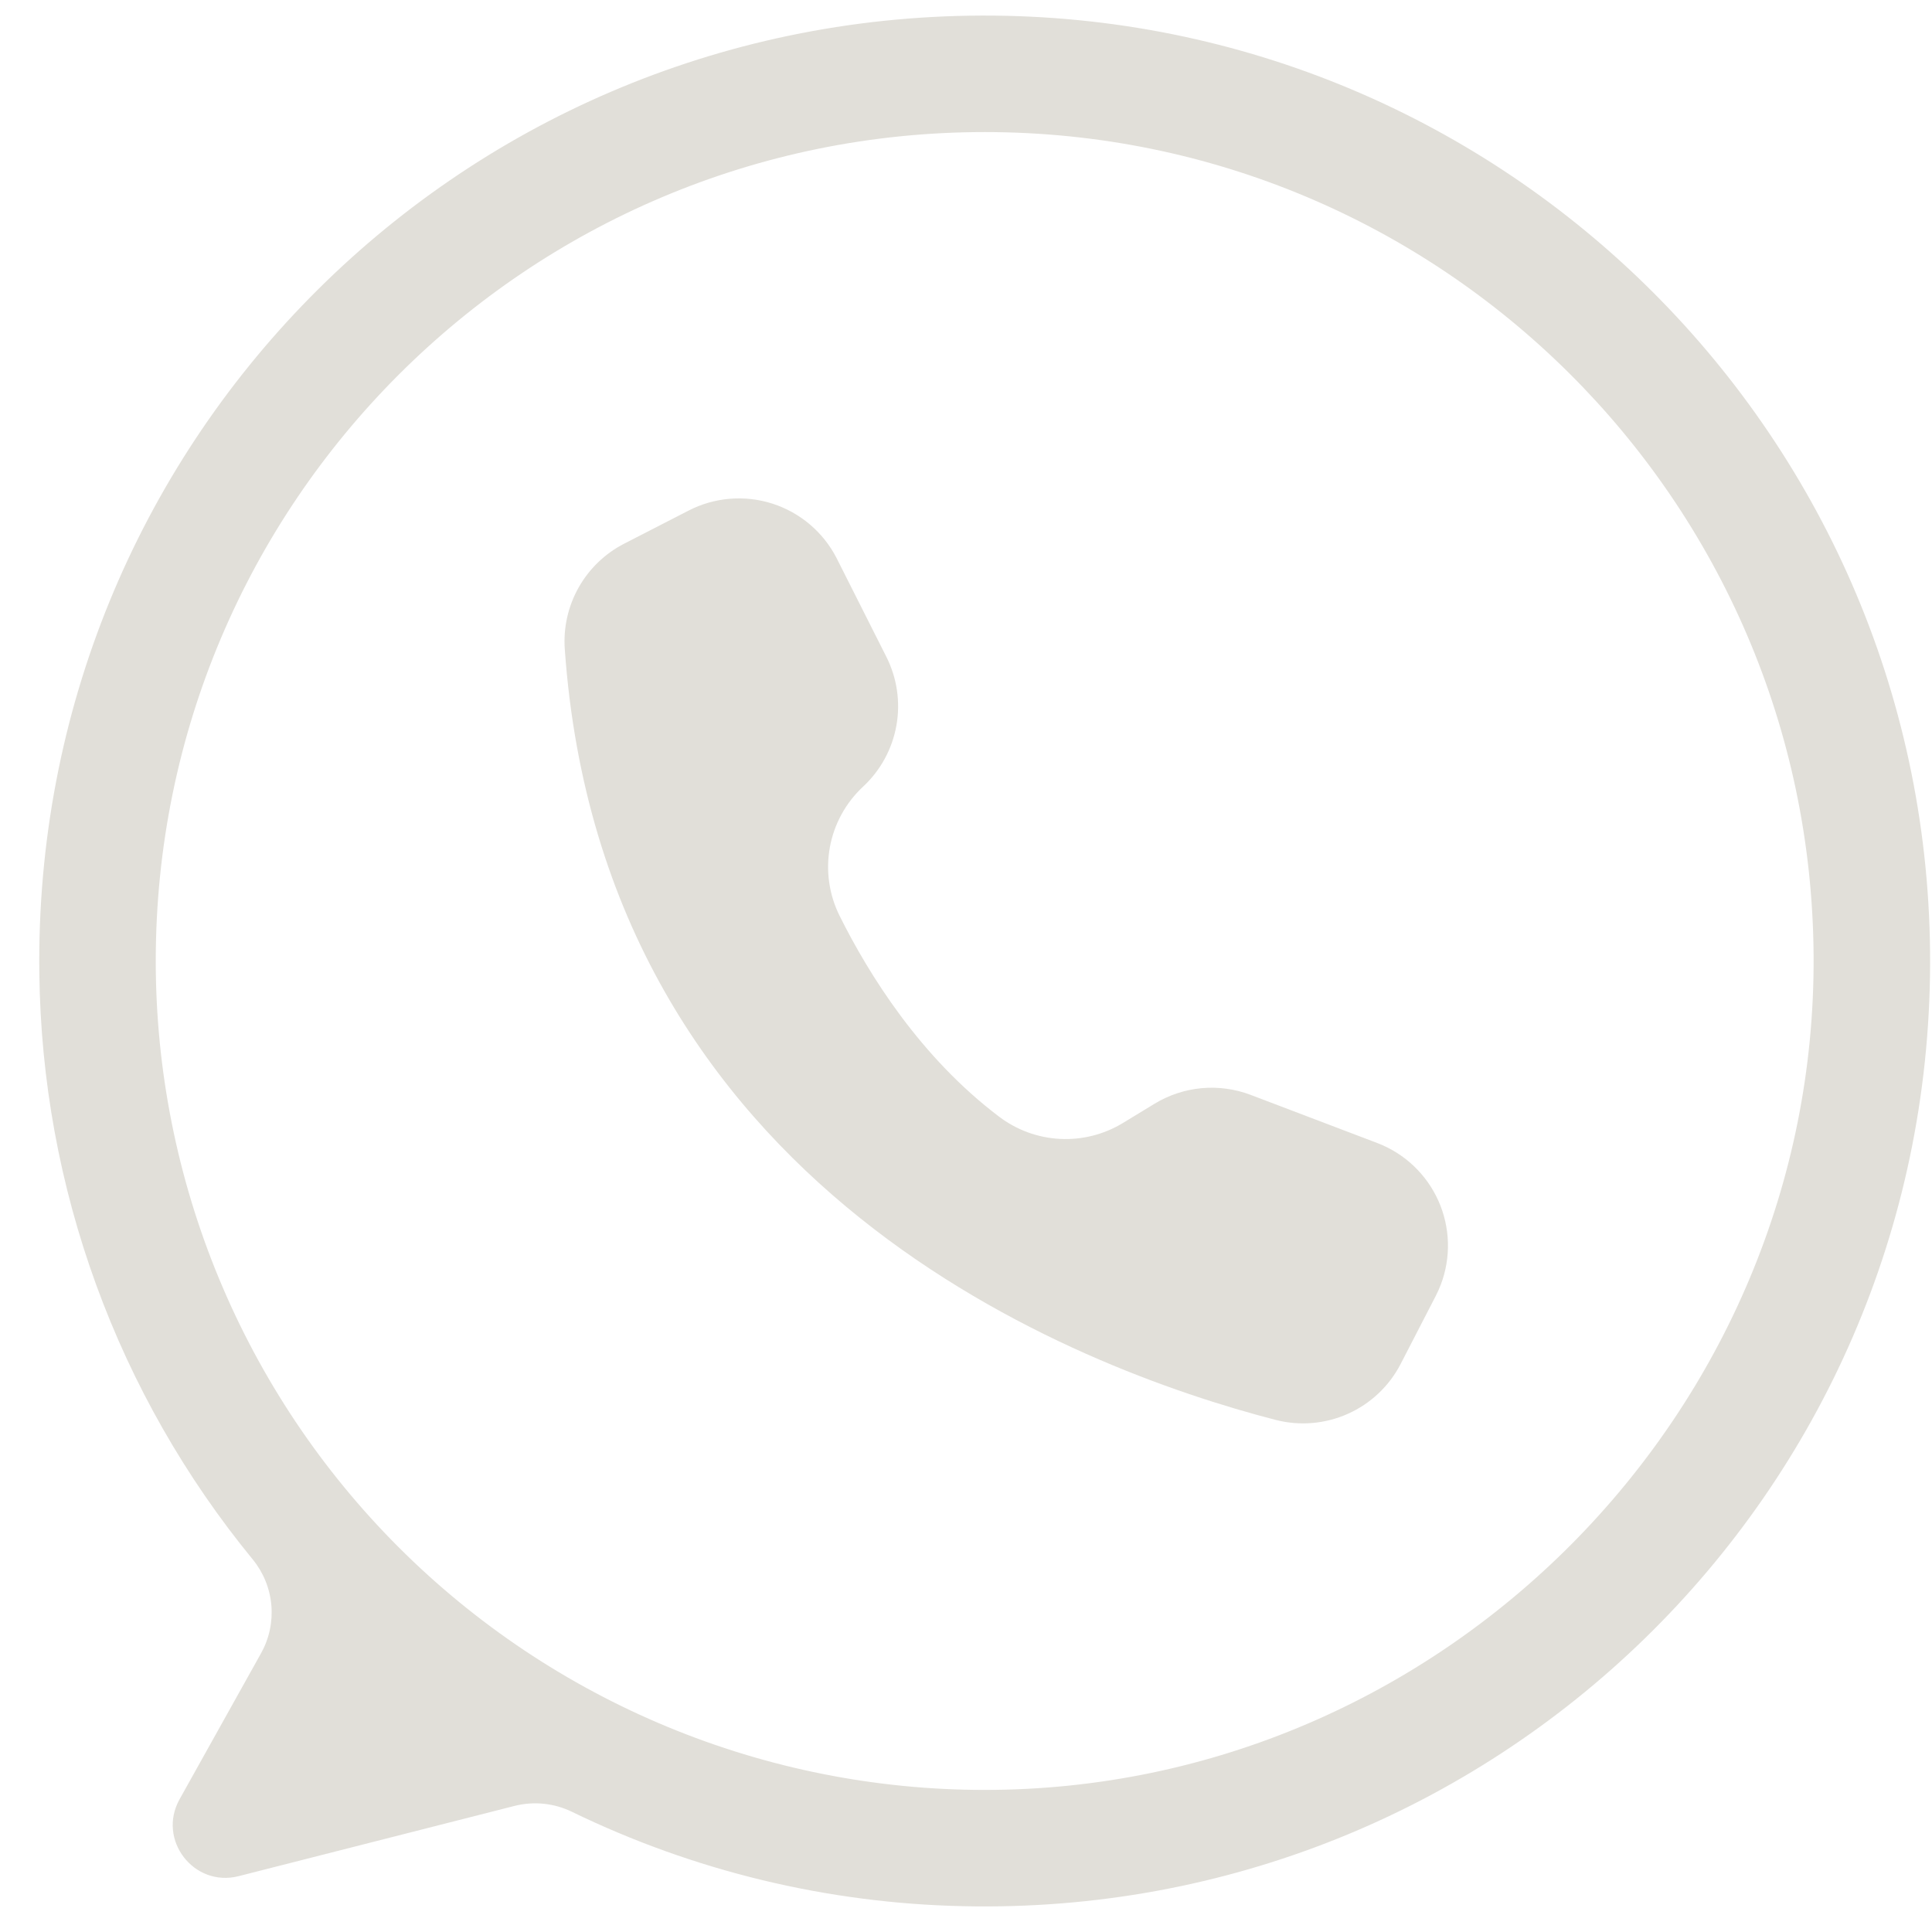<svg xmlns="http://www.w3.org/2000/svg" xmlns:xlink="http://www.w3.org/1999/xlink" width="1300" zoomAndPan="magnify" viewBox="0 0 974.88 975" height="1300" preserveAspectRatio="xMidYMid meet" version="1.0"><defs><clipPath id="0c979ecb51"><path d="M 350.301 487.5 L 384.047 487.5 L 384.047 519.746 L 350.301 519.746 Z M 350.301 487.5 " clip-rule="nonzero"/></clipPath></defs><path fill="#e1dfd9" d="M 495.227 7.859 C 229.055 8.754 16.316 225.18 19.793 491.332 C 19.949 504.707 20.672 518.047 21.957 531.359 C 23.238 544.668 25.082 557.902 27.484 571.059 C 29.887 584.215 32.84 597.246 36.34 610.148 C 39.844 623.055 43.883 635.793 48.461 648.355 C 53.039 660.922 58.137 673.273 63.758 685.406 C 69.379 697.539 75.5 709.418 82.125 721.035 C 88.746 732.652 95.848 743.969 103.426 754.988 C 111.008 766.004 119.035 776.684 127.52 787.023 C 128.852 788.656 130.055 790.379 131.129 792.191 C 132.203 794.004 133.137 795.883 133.93 797.836 C 134.723 799.789 135.367 801.789 135.859 803.84 C 136.355 805.887 136.695 807.961 136.879 810.059 C 137.062 812.16 137.086 814.258 136.957 816.363 C 136.824 818.465 136.539 820.547 136.098 822.609 C 135.656 824.668 135.062 826.684 134.316 828.656 C 133.574 830.629 132.688 832.531 131.66 834.371 L 90.559 908.023 C 79.164 928.441 97.73 952.586 120.391 946.812 L 259.598 911.371 C 262.004 910.762 264.449 910.363 266.926 910.184 C 269.406 910 271.879 910.035 274.352 910.289 C 276.824 910.543 279.254 911.012 281.645 911.691 C 284.035 912.375 286.348 913.258 288.582 914.348 C 303.93 921.801 319.629 928.41 335.688 934.172 C 351.746 939.934 368.07 944.816 384.652 948.82 C 401.238 952.824 417.992 955.926 434.91 958.121 C 451.828 960.32 468.816 961.602 485.875 961.969 C 753.488 968.02 973.148 754.18 973.984 486.496 C 974.812 221.746 759.992 6.965 495.227 7.859 Z M 496.871 903.301 C 490.023 903.301 483.18 903.133 476.344 902.797 C 469.504 902.461 462.68 901.957 455.867 901.289 C 449.055 900.617 442.262 899.777 435.488 898.773 C 428.715 897.77 421.973 896.602 415.258 895.266 C 408.543 893.93 401.867 892.43 395.227 890.766 C 388.586 889.102 381.988 887.277 375.438 885.289 C 368.887 883.301 362.387 881.156 355.941 878.848 C 349.496 876.543 343.109 874.078 336.785 871.461 C 330.457 868.84 324.203 866.066 318.012 863.141 C 311.824 860.211 305.711 857.137 299.672 853.906 C 293.633 850.68 287.68 847.309 281.809 843.789 C 275.934 840.27 270.152 836.605 264.461 832.805 C 258.77 829 253.172 825.059 247.672 820.98 C 242.176 816.902 236.777 812.691 231.488 808.348 C 226.195 804.004 221.012 799.535 215.938 794.938 C 210.867 790.34 205.91 785.621 201.07 780.777 C 196.227 775.938 191.508 770.98 186.91 765.906 C 182.312 760.836 177.844 755.652 173.5 750.359 C 169.156 745.07 164.945 739.672 160.867 734.176 C 156.789 728.676 152.848 723.078 149.043 717.387 C 145.242 711.695 141.578 705.91 138.059 700.039 C 134.539 694.168 131.164 688.211 127.938 682.176 C 124.711 676.137 121.633 670.023 118.707 663.836 C 115.781 657.645 113.008 651.387 110.387 645.062 C 107.766 638.738 105.305 632.352 102.996 625.906 C 100.691 619.461 98.543 612.961 96.555 606.41 C 94.57 599.859 92.742 593.262 91.078 586.621 C 89.418 579.98 87.918 573.301 86.582 566.586 C 85.246 559.871 84.074 553.129 83.07 546.355 C 82.066 539.586 81.227 532.793 80.559 525.977 C 79.887 519.164 79.383 512.34 79.047 505.5 C 78.711 498.664 78.543 491.82 78.543 484.973 C 78.543 253.941 265.84 66.648 496.871 66.648 C 727.012 66.648 913.738 252.488 915.188 482.285 C 916.641 712.855 727.449 903.301 496.871 903.301 Z M 496.871 903.301 " fill-opacity="1" fill-rule="nonzero"/><path fill="#e1dfd9" d="M 422.105 281.598 L 422.297 281.98 L 447.246 331.465 C 447.918 332.793 448.531 334.145 449.094 335.523 C 449.652 336.902 450.156 338.301 450.605 339.719 C 451.055 341.137 451.445 342.57 451.777 344.023 C 452.109 345.473 452.383 346.934 452.598 348.406 C 452.812 349.879 452.969 351.355 453.062 352.84 C 453.16 354.324 453.195 355.812 453.172 357.301 C 453.148 358.789 453.066 360.27 452.922 361.754 C 452.777 363.234 452.574 364.707 452.312 366.172 C 452.051 367.637 451.73 369.086 451.352 370.523 C 450.973 371.965 450.535 373.387 450.043 374.789 C 449.551 376.191 449 377.574 448.395 378.934 C 447.789 380.293 447.133 381.625 446.418 382.93 C 445.707 384.238 444.945 385.512 444.129 386.758 C 443.312 388.004 442.449 389.211 441.539 390.387 C 440.625 391.562 439.668 392.699 438.664 393.797 C 437.66 394.895 436.613 395.953 435.523 396.965 C 434.441 397.973 433.398 399.02 432.398 400.109 C 431.398 401.199 430.445 402.328 429.535 403.492 C 428.625 404.66 427.762 405.859 426.949 407.098 C 426.137 408.332 425.375 409.598 424.664 410.895 C 423.949 412.191 423.293 413.516 422.688 414.863 C 422.082 416.215 421.531 417.586 421.035 418.977 C 420.539 420.371 420.102 421.785 419.719 423.211 C 419.336 424.641 419.012 426.082 418.746 427.539 C 418.48 428.992 418.27 430.457 418.121 431.926 C 417.973 433.398 417.883 434.875 417.852 436.352 C 417.82 437.832 417.852 439.309 417.938 440.785 C 418.027 442.262 418.172 443.734 418.379 445.199 C 418.586 446.664 418.848 448.117 419.172 449.559 C 419.492 451.004 419.875 452.434 420.309 453.844 C 420.746 455.258 421.242 456.652 421.789 458.023 C 422.34 459.398 422.941 460.746 423.598 462.074 C 438.574 492.148 464.527 533.605 504.125 563.52 C 505.227 564.355 506.359 565.148 507.52 565.902 C 508.68 566.652 509.867 567.359 511.082 568.023 C 512.297 568.688 513.531 569.305 514.793 569.875 C 516.055 570.445 517.332 570.969 518.633 571.445 C 519.93 571.922 521.246 572.348 522.578 572.723 C 523.91 573.102 525.25 573.43 526.605 573.707 C 527.961 573.98 529.328 574.207 530.699 574.383 C 532.07 574.559 533.449 574.684 534.828 574.754 C 536.211 574.828 537.594 574.848 538.977 574.816 C 540.359 574.785 541.738 574.703 543.117 574.57 C 544.492 574.434 545.863 574.25 547.227 574.012 C 548.59 573.777 549.941 573.488 551.285 573.152 C 552.625 572.816 553.953 572.43 555.266 571.992 C 556.578 571.555 557.871 571.07 559.148 570.539 C 560.426 570.004 561.68 569.426 562.914 568.797 C 564.148 568.172 565.355 567.5 566.539 566.781 L 582.605 557.004 C 584.402 555.91 586.254 554.922 588.164 554.043 C 590.07 553.16 592.023 552.387 594.02 551.73 C 596.016 551.07 598.043 550.523 600.102 550.094 C 602.156 549.664 604.234 549.355 606.328 549.16 C 608.422 548.969 610.52 548.895 612.621 548.941 C 614.723 548.988 616.812 549.152 618.898 549.438 C 620.98 549.719 623.039 550.121 625.078 550.641 C 627.113 551.156 629.117 551.789 631.082 552.535 L 694.949 576.82 C 696.645 577.465 698.305 578.191 699.93 579 C 701.555 579.809 703.137 580.695 704.672 581.656 C 706.211 582.621 707.699 583.656 709.133 584.766 C 710.57 585.875 711.949 587.055 713.27 588.297 C 714.59 589.543 715.844 590.852 717.039 592.219 C 718.23 593.586 719.352 595.012 720.402 596.488 C 721.457 597.969 722.434 599.492 723.336 601.07 C 724.238 602.645 725.059 604.258 725.805 605.914 C 726.547 607.57 727.207 609.258 727.785 610.977 C 728.363 612.699 728.855 614.441 729.262 616.211 C 729.668 617.98 729.984 619.766 730.215 621.562 C 730.445 623.363 730.59 625.172 730.641 626.984 C 730.695 628.801 730.66 630.609 730.535 632.422 C 730.41 634.23 730.195 636.031 729.895 637.82 C 729.594 639.609 729.207 641.383 728.73 643.133 C 728.254 644.883 727.695 646.609 727.051 648.305 C 726.305 650.254 725.453 652.156 724.496 654.016 L 706.797 688.316 C 706.082 689.703 705.312 691.055 704.48 692.375 C 703.652 693.695 702.77 694.977 701.832 696.223 C 700.895 697.465 699.906 698.668 698.867 699.832 C 697.828 700.992 696.742 702.109 695.609 703.18 C 694.477 704.25 693.301 705.27 692.082 706.242 C 690.863 707.211 689.605 708.129 688.309 708.996 C 687.012 709.859 685.684 710.668 684.32 711.422 C 682.953 712.176 681.559 712.867 680.137 713.504 C 678.715 714.141 677.266 714.715 675.797 715.227 C 674.324 715.738 672.832 716.191 671.324 716.578 C 669.812 716.965 668.293 717.289 666.754 717.547 C 665.219 717.809 663.672 718 662.121 718.129 C 660.566 718.258 659.012 718.32 657.453 718.32 C 655.895 718.316 654.34 718.25 652.785 718.117 C 651.234 717.98 649.688 717.785 648.152 717.52 C 646.617 717.254 645.094 716.93 643.586 716.535 C 543.281 690.586 304.219 600.379 284.961 327.602 C 284.77 324.91 284.773 322.219 284.977 319.527 C 285.18 316.832 285.578 314.172 286.168 311.539 C 286.758 308.902 287.539 306.328 288.508 303.809 C 289.473 301.289 290.621 298.852 291.945 296.5 C 293.266 294.148 294.754 291.902 296.406 289.77 C 298.059 287.633 299.855 285.629 301.801 283.758 C 303.742 281.887 305.812 280.164 308.008 278.594 C 310.203 277.023 312.504 275.621 314.902 274.387 L 347.477 257.652 C 349.09 256.824 350.742 256.074 352.43 255.406 C 354.117 254.738 355.836 254.156 357.578 253.656 C 359.324 253.156 361.09 252.746 362.875 252.418 C 364.66 252.094 366.457 251.855 368.266 251.707 C 370.074 251.559 371.887 251.496 373.703 251.527 C 375.516 251.555 377.328 251.672 379.129 251.879 C 380.934 252.086 382.723 252.379 384.496 252.762 C 386.27 253.145 388.023 253.613 389.75 254.168 C 391.477 254.723 393.176 255.359 394.84 256.082 C 396.508 256.805 398.133 257.605 399.719 258.484 C 401.305 259.367 402.848 260.324 404.34 261.355 C 405.832 262.387 407.27 263.492 408.656 264.664 C 410.039 265.84 411.363 267.078 412.625 268.383 C 413.887 269.684 415.086 271.047 416.215 272.469 C 417.344 273.891 418.398 275.363 419.383 276.887 C 420.367 278.414 421.273 279.984 422.105 281.598 Z M 422.105 281.598 " fill-opacity="1" fill-rule="nonzero"/><g clip-path="url(#0c979ecb51)"><path fill="#e1dfd9" d="M 372.734 519.629 C 369.57 519.629 366.551 518.492 364.148 516.383 L 354.953 508.312 C 352.332 506.012 350.766 502.828 350.539 499.348 C 350.309 495.871 351.449 492.516 353.746 489.898 L 354.867 488.621 C 355.082 488.375 355.336 488.184 355.629 488.039 C 355.922 487.895 356.234 487.812 356.559 487.789 C 356.887 487.77 357.203 487.809 357.512 487.914 C 357.82 488.02 358.098 488.18 358.344 488.395 L 363.785 493.176 C 364.031 493.391 364.227 493.645 364.371 493.938 C 364.516 494.23 364.598 494.539 364.621 494.867 C 364.641 495.191 364.598 495.512 364.492 495.82 C 364.387 496.129 364.227 496.406 364.012 496.652 L 362.242 498.672 C 361.902 499.055 361.652 499.488 361.488 499.969 C 361.32 500.453 361.254 500.949 361.285 501.461 C 361.32 501.969 361.449 502.453 361.672 502.91 C 361.898 503.371 362.203 503.77 362.586 504.105 L 367.332 508.273 C 368.926 509.668 371.363 509.508 372.762 507.91 L 374.535 505.891 C 374.754 505.645 375.008 505.449 375.301 505.305 C 375.594 505.16 375.902 505.078 376.23 505.059 C 376.555 505.035 376.875 505.078 377.184 505.184 C 377.492 505.289 377.77 505.449 378.016 505.664 L 383.449 510.434 C 383.695 510.652 383.891 510.906 384.035 511.199 C 384.18 511.492 384.262 511.801 384.281 512.129 C 384.305 512.453 384.262 512.77 384.156 513.082 C 384.051 513.391 383.891 513.668 383.676 513.914 L 382.555 515.188 C 380.258 517.805 377.078 519.371 373.602 519.598 C 373.312 519.617 373.023 519.629 372.734 519.629 Z M 356.719 489.309 C 356.699 489.309 356.68 489.309 356.656 489.312 C 356.398 489.328 356.184 489.434 356.012 489.629 L 354.895 490.902 C 352.863 493.215 351.855 496.18 352.059 499.25 C 352.258 502.324 353.645 505.133 355.961 507.168 L 365.152 515.238 C 367.465 517.27 370.43 518.27 373.504 518.078 C 376.57 517.879 379.379 516.496 381.41 514.184 L 382.531 512.91 C 382.699 512.715 382.777 512.484 382.762 512.227 C 382.746 511.969 382.641 511.754 382.445 511.582 L 377.008 506.809 C 376.812 506.637 376.586 506.562 376.328 506.578 C 376.066 506.594 375.852 506.703 375.684 506.898 L 373.91 508.914 C 371.953 511.145 368.551 511.367 366.328 509.418 L 361.582 505.25 C 361.316 505.02 361.074 504.762 360.863 504.48 C 360.648 504.199 360.461 503.902 360.309 503.586 C 360.152 503.27 360.027 502.941 359.938 502.598 C 359.848 502.258 359.789 501.91 359.766 501.559 C 359.746 501.207 359.758 500.855 359.805 500.504 C 359.852 500.156 359.93 499.812 360.043 499.48 C 360.16 499.145 360.305 498.828 360.48 498.52 C 360.656 498.215 360.863 497.93 361.098 497.664 L 362.867 495.648 C 363.039 495.453 363.117 495.227 363.102 494.965 C 363.082 494.707 362.977 494.492 362.781 494.32 L 357.34 489.543 C 357.16 489.387 356.957 489.309 356.719 489.309 Z M 356.719 489.309 " fill-opacity="1" fill-rule="nonzero"/></g></svg>